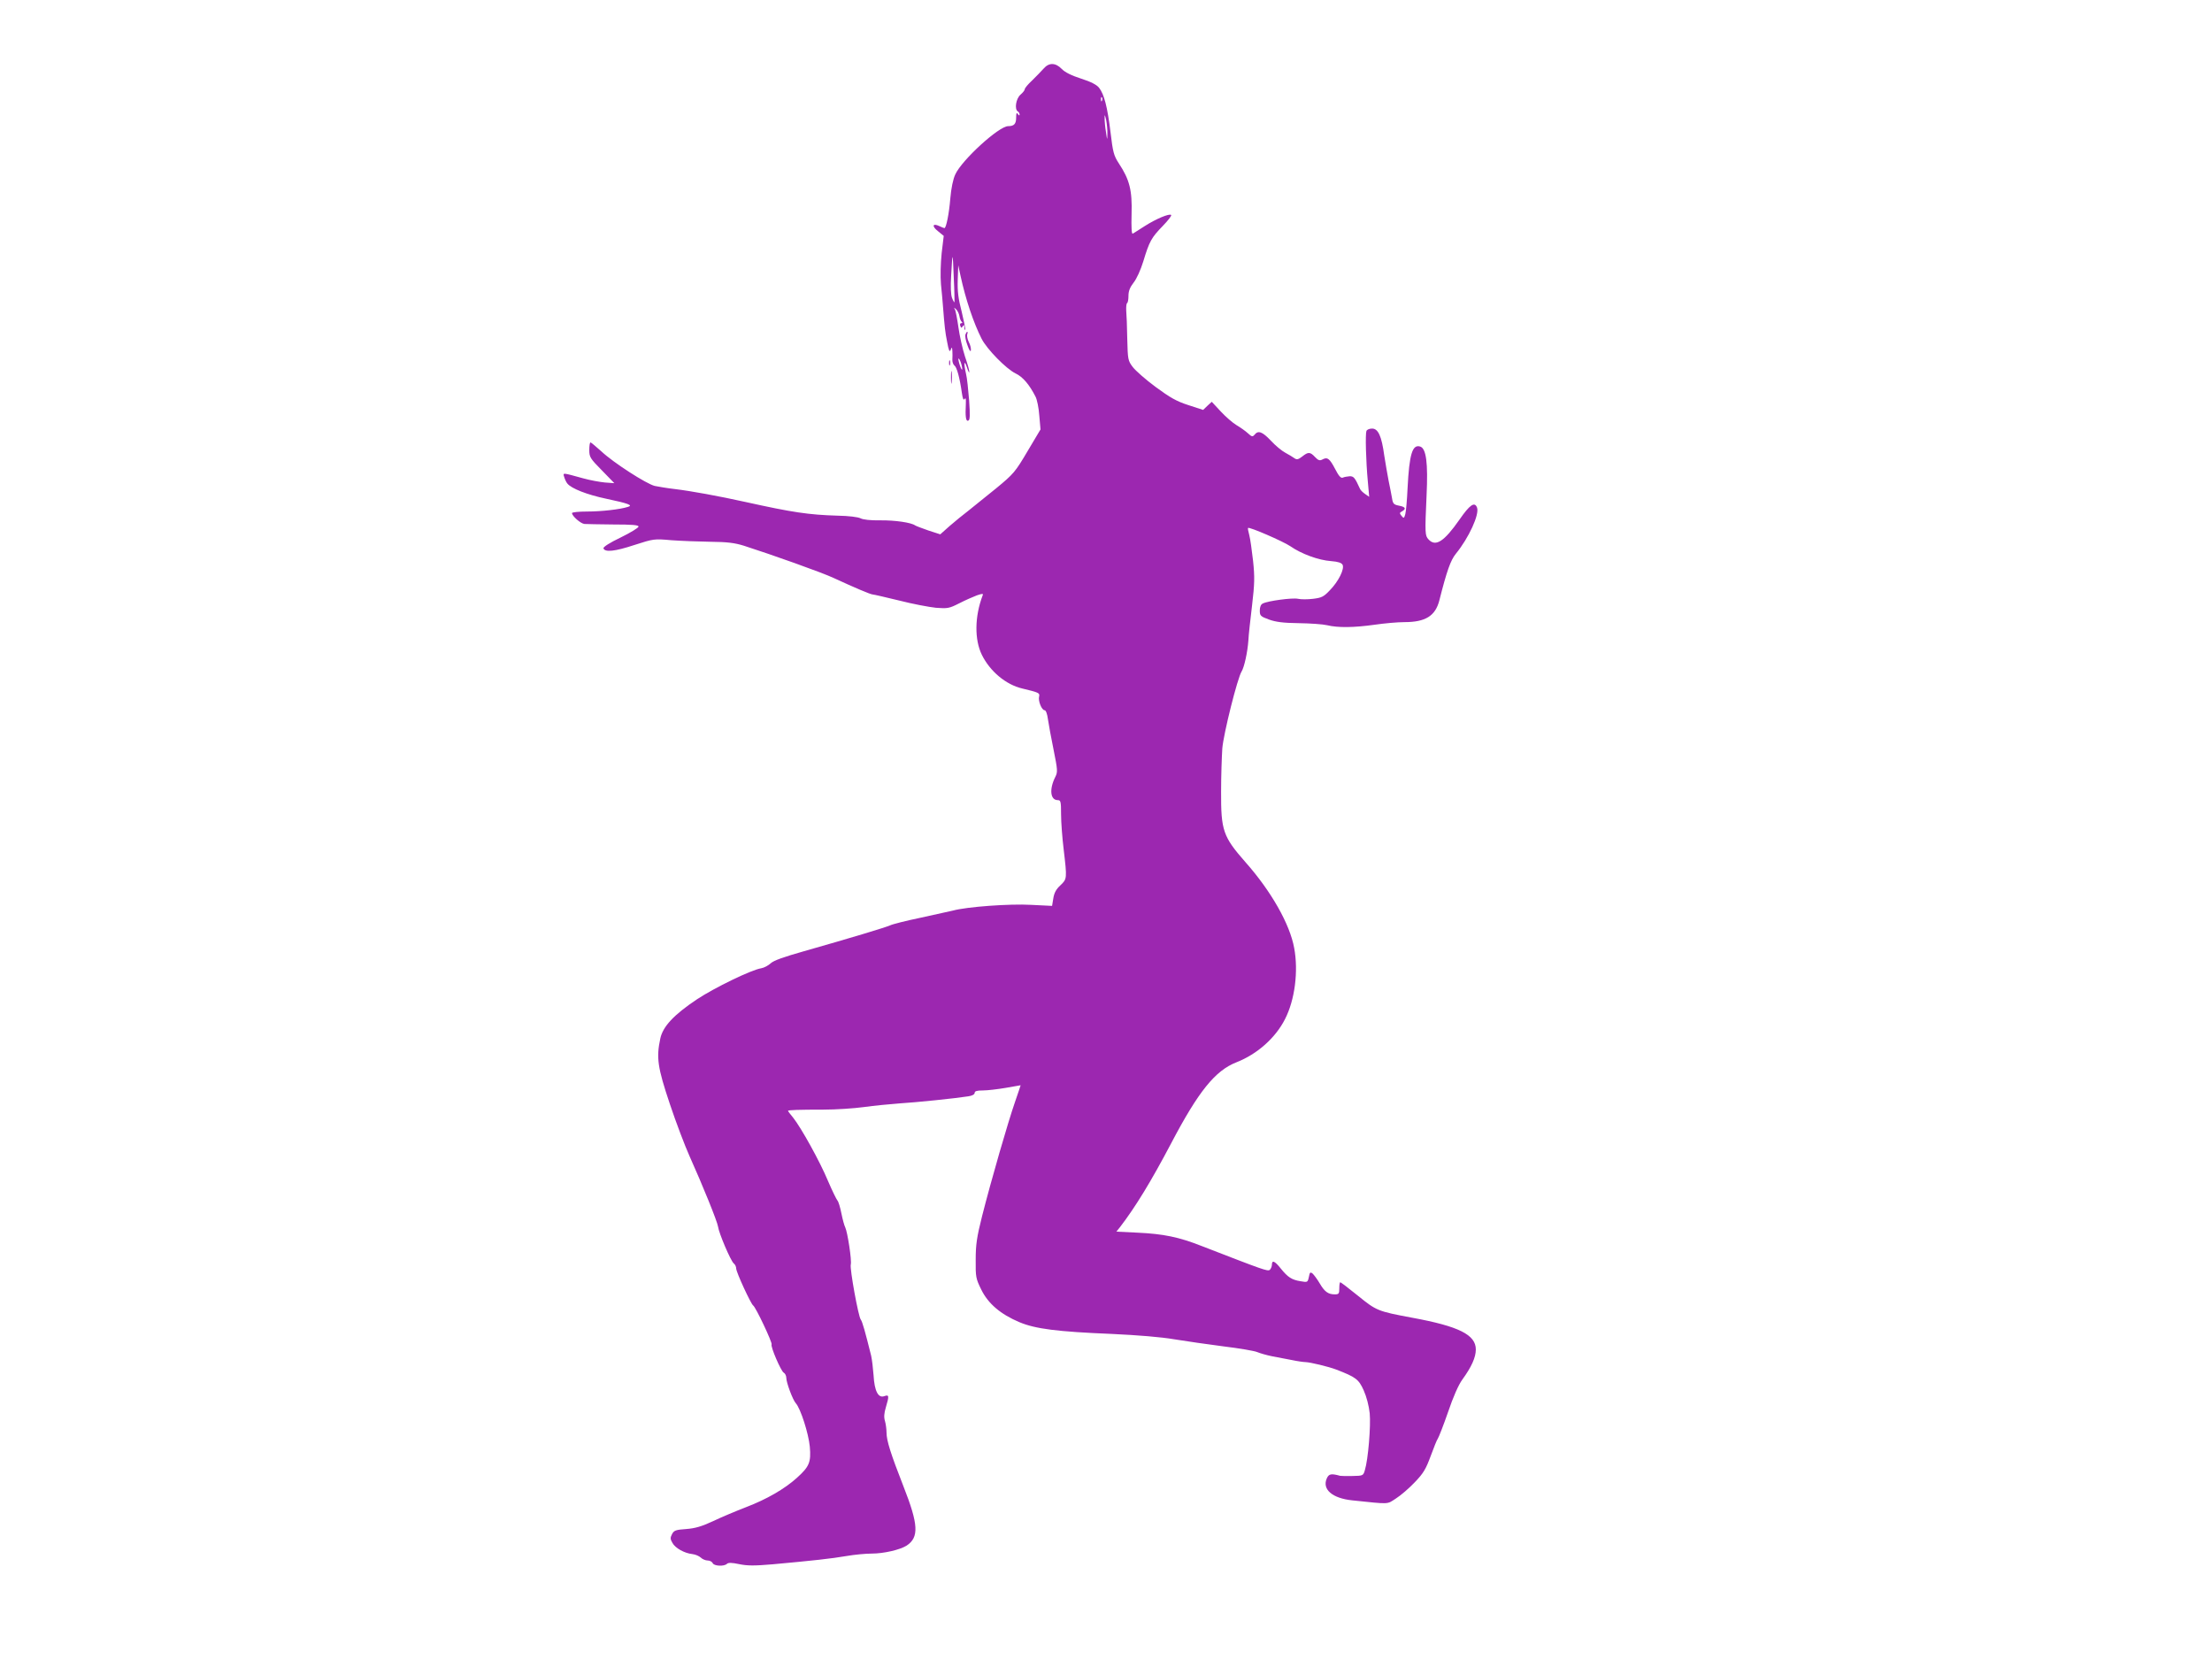 <?xml version="1.0" standalone="no"?>
<!DOCTYPE svg PUBLIC "-//W3C//DTD SVG 20010904//EN"
 "http://www.w3.org/TR/2001/REC-SVG-20010904/DTD/svg10.dtd">
<svg version="1.0" xmlns="http://www.w3.org/2000/svg"
 width="1280pt" height="960pt" viewBox="0 0 1280 960"
 preserveAspectRatio="xMidYMid meet">
<g transform="translate(0,960) scale(0.1,-0.1)"
fill="#9c27b0" stroke="none">
<path d="M6039 9203 c-13 -15 -43 -45 -66 -68 -24 -22 -43 -45 -43 -51 0 -6
-11 -20 -25 -32 -26 -23 -36 -84 -15 -97 6 -3 10 -12 10 -18 0 -7 -4 -6 -10 3
-7 11 -10 6 -10 -21 0 -36 -12 -49 -46 -49 -54 0 -268 -196 -306 -279 -13 -27
-24 -81 -29 -140 -7 -88 -24 -171 -34 -171 -2 0 -16 5 -30 12 -39 18 -44 -1
-7 -30 l33 -27 -12 -100 c-6 -59 -8 -133 -4 -180 5 -44 9 -98 11 -120 10 -127
13 -156 25 -215 9 -49 14 -60 20 -45 7 18 8 18 10 -5 1 -14 1 -36 0 -50 -1
-13 4 -29 12 -35 14 -10 31 -73 43 -159 5 -33 9 -44 16 -35 6 10 8 1 7 -26 -4
-76 0 -105 14 -99 10 3 11 29 5 117 -5 61 -12 131 -18 154 -14 59 -11 86 5 38
7 -22 13 -35 14 -28 1 7 -10 47 -25 90 -14 43 -31 119 -38 169 -7 49 -16 97
-21 105 -6 11 -5 11 8 -1 8 -8 17 -26 19 -40 2 -14 8 -28 13 -32 6 -5 5 -8 -2
-8 -7 0 -10 -7 -6 -16 5 -13 7 -13 14 -2 7 10 9 8 9 -6 0 -11 2 -17 5 -14 3 2
-7 49 -20 104 -20 76 -25 119 -23 184 l3 85 13 -60 c30 -139 76 -274 122 -365
31 -61 143 -175 197 -201 42 -20 80 -65 115 -134 9 -16 19 -66 22 -110 l7 -80
-75 -126 c-71 -120 -80 -131 -182 -215 -60 -49 -132 -107 -160 -129 -29 -22
-78 -62 -108 -88 l-55 -49 -68 22 c-37 13 -72 26 -78 30 -22 16 -115 30 -201
29 -57 -1 -100 4 -115 12 -14 7 -68 14 -131 15 -169 5 -262 19 -533 79 -158
35 -318 64 -410 75 -44 5 -96 14 -116 18 -49 12 -240 135 -309 200 -31 28 -60
52 -63 52 -4 0 -7 -20 -7 -44 0 -41 5 -49 73 -118 l72 -74 -55 4 c-30 3 -86
13 -125 24 -124 34 -118 34 -110 7 4 -13 12 -30 18 -37 23 -29 115 -65 225
-88 128 -27 157 -38 126 -47 -46 -15 -156 -27 -236 -27 -49 0 -88 -4 -88 -9 0
-17 50 -61 72 -63 13 -1 88 -2 168 -3 106 0 145 -3 145 -12 0 -7 -46 -35 -103
-63 -63 -30 -102 -55 -100 -63 8 -24 66 -18 178 19 112 36 115 37 214 28 56
-4 157 -8 226 -9 98 -1 140 -6 195 -23 159 -51 455 -156 520 -187 119 -55 213
-95 225 -95 6 0 75 -16 153 -35 78 -20 174 -38 213 -42 67 -5 76 -4 135 26 35
18 81 38 102 46 33 11 38 11 33 -1 -46 -121 -48 -255 -4 -344 47 -95 139 -172
233 -194 96 -23 103 -26 98 -46 -7 -25 15 -80 32 -80 7 0 15 -21 19 -52 4 -29
19 -109 33 -178 23 -115 24 -127 10 -155 -36 -71 -30 -135 14 -135 17 0 19 -9
19 -82 0 -46 7 -137 15 -203 20 -170 20 -171 -19 -208 -25 -23 -36 -44 -41
-76 l-7 -43 -122 6 c-123 7 -371 -11 -451 -33 -22 -5 -107 -24 -190 -42 -82
-17 -161 -37 -175 -44 -27 -12 -229 -73 -500 -150 -113 -32 -173 -53 -190 -69
-14 -13 -38 -26 -55 -29 -58 -9 -271 -113 -371 -179 -135 -90 -198 -158 -213
-227 -24 -112 -16 -167 55 -379 36 -108 88 -244 114 -302 76 -169 161 -379
165 -408 5 -38 73 -198 91 -213 8 -6 14 -19 14 -29 0 -22 85 -205 98 -214 15
-9 113 -217 107 -226 -7 -12 54 -154 70 -163 8 -4 15 -18 15 -30 0 -27 37
-127 55 -147 28 -31 74 -176 81 -251 8 -91 -3 -116 -75 -181 -71 -64 -175
-124 -293 -169 -57 -22 -143 -58 -191 -81 -67 -31 -104 -42 -157 -46 -59 -4
-70 -8 -81 -29 -11 -21 -11 -29 2 -51 16 -30 69 -60 116 -65 17 -2 38 -11 48
-20 9 -9 27 -17 40 -17 12 0 25 -7 29 -15 6 -17 66 -21 83 -4 7 7 28 7 70 -2
48 -10 89 -10 194 -1 231 21 341 33 428 48 46 8 111 14 145 14 70 0 164 22
202 46 73 48 69 122 -18 343 -74 189 -98 265 -98 311 0 19 -4 50 -9 67 -7 22
-5 46 5 79 20 67 19 75 -9 65 -35 -13 -57 30 -62 121 -3 40 -9 91 -14 113 -34
137 -51 198 -60 209 -14 17 -64 293 -58 318 7 23 -19 190 -32 216 -5 9 -15 45
-22 80 -7 35 -17 69 -23 75 -6 7 -31 58 -55 114 -47 113 -155 307 -201 365
-17 20 -30 38 -30 40 0 5 66 7 205 7 72 0 177 7 235 15 58 8 150 17 205 21 98
6 322 29 398 41 22 3 37 11 37 20 0 10 13 14 48 14 26 0 85 7 132 15 47 8 85
15 86 15 0 0 -14 -44 -33 -98 -40 -115 -137 -450 -190 -659 -31 -123 -37 -166
-37 -253 -1 -99 1 -109 32 -172 40 -82 112 -143 221 -189 93 -39 219 -55 536
-68 150 -7 285 -18 360 -31 66 -11 194 -29 285 -41 91 -11 179 -26 195 -33 17
-7 55 -18 85 -24 30 -6 82 -16 115 -22 33 -7 69 -12 80 -12 28 -1 132 -26 177
-43 114 -44 130 -56 159 -120 17 -38 30 -89 35 -133 7 -73 -9 -268 -28 -329
-9 -32 -11 -33 -71 -34 -34 -1 -66 0 -72 1 -51 14 -65 12 -77 -14 -29 -64 31
-116 147 -128 221 -23 199 -24 253 11 27 17 76 59 109 94 50 52 64 76 92 152
18 49 36 94 41 100 5 7 32 75 59 153 30 89 61 159 83 189 53 73 78 128 78 174
0 85 -97 134 -369 184 -198 37 -206 40 -313 127 -53 43 -99 78 -102 78 -4 0
-6 -16 -6 -35 0 -31 -3 -35 -26 -35 -38 0 -59 15 -87 63 -14 24 -33 49 -41 57
-14 11 -17 8 -22 -19 -7 -32 -8 -32 -48 -25 -51 8 -74 23 -115 74 -35 44 -51
50 -51 21 0 -10 -6 -23 -12 -29 -13 -10 -36 -1 -395 138 -132 52 -221 70 -370
77 l-123 6 21 26 c89 116 179 263 296 485 158 301 255 421 378 469 120 47 226
141 281 250 57 111 78 277 53 411 -25 139 -134 330 -282 497 -130 148 -142
183 -141 409 0 91 4 203 7 249 7 85 88 409 112 446 15 25 34 110 39 180 1 28
11 117 21 200 15 128 16 165 6 260 -7 60 -16 127 -22 149 -6 21 -9 39 -7 41 8
7 202 -77 245 -106 63 -44 163 -81 236 -86 40 -3 60 -10 66 -21 12 -24 -23
-96 -74 -148 -35 -37 -47 -43 -96 -49 -32 -4 -71 -4 -88 0 -32 7 -174 -12
-203 -27 -12 -5 -18 -20 -18 -41 0 -30 4 -34 53 -52 39 -14 81 -20 172 -21 66
-1 140 -6 165 -12 61 -15 155 -14 275 3 55 8 133 15 172 15 122 0 179 36 202
126 43 170 65 232 95 269 76 93 138 229 123 268 -14 36 -42 16 -101 -69 -90
-129 -139 -160 -180 -115 -20 22 -21 34 -11 254 9 188 -2 272 -37 283 -45 14
-63 -43 -73 -242 -3 -67 -9 -134 -13 -149 -7 -25 -9 -26 -22 -10 -12 15 -12
18 3 26 26 15 20 26 -18 33 -30 6 -35 11 -40 44 -4 20 -12 66 -20 102 -7 36
-18 101 -25 145 -15 111 -35 155 -70 155 -16 0 -30 -6 -33 -14 -7 -18 -3 -172
8 -291 l8 -90 -23 16 c-13 9 -27 22 -30 30 -30 66 -37 74 -61 73 -13 -1 -31
-4 -39 -8 -11 -4 -23 9 -44 50 -32 61 -45 71 -74 55 -15 -8 -24 -5 -42 14 -29
31 -40 31 -75 3 -22 -17 -31 -19 -44 -10 -9 7 -33 21 -53 32 -21 11 -58 42
-84 70 -49 52 -73 61 -94 35 -12 -14 -16 -13 -39 8 -14 13 -44 34 -66 47 -22
13 -63 49 -91 79 l-52 56 -25 -23 -25 -24 -86 28 c-68 22 -105 43 -189 105
-57 42 -116 94 -132 115 -28 37 -29 43 -32 164 -1 69 -4 142 -6 163 -1 21 1
41 5 43 5 3 8 22 8 43 0 27 9 49 30 76 17 21 41 74 56 123 35 116 47 137 112
204 31 32 53 60 49 64 -10 10 -89 -23 -154 -65 -32 -20 -62 -40 -68 -43 -7 -4
-9 36 -7 114 4 136 -11 198 -74 293 -29 45 -34 63 -48 181 -18 147 -37 219
-66 256 -13 17 -47 35 -104 53 -56 18 -94 37 -112 56 -36 37 -74 38 -105 2z
m338 -185 c-3 -8 -6 -5 -6 6 -1 11 2 17 5 13 3 -3 4 -12 1 -19z m31 -193 c-1
-39 -1 -39 -8 10 -5 28 -8 64 -8 80 0 26 1 24 9 -10 4 -22 8 -58 7 -80z m-885
-974 c-1 -2 -8 9 -14 25 -7 19 -9 65 -5 129 8 145 9 144 15 -10 4 -77 5 -142
4 -144z m42 -366 c9 -40 -3 -27 -15 15 -5 19 -6 29 -1 24 5 -5 12 -22 16 -39z"/>
<path d="M5587 7665 c-4 -8 1 -36 11 -62 10 -29 18 -41 20 -31 2 10 -3 32 -12
49 -8 16 -12 37 -9 45 3 7 3 14 0 14 -3 0 -7 -7 -10 -15z"/>
<path d="M5492 7500 c0 -14 2 -19 5 -12 2 6 2 18 0 25 -3 6 -5 1 -5 -13z"/>
<path d="M5503 7415 c0 -33 2 -45 4 -27 2 18 2 45 0 60 -2 15 -4 0 -4 -33z"/>
</g>
</svg>
